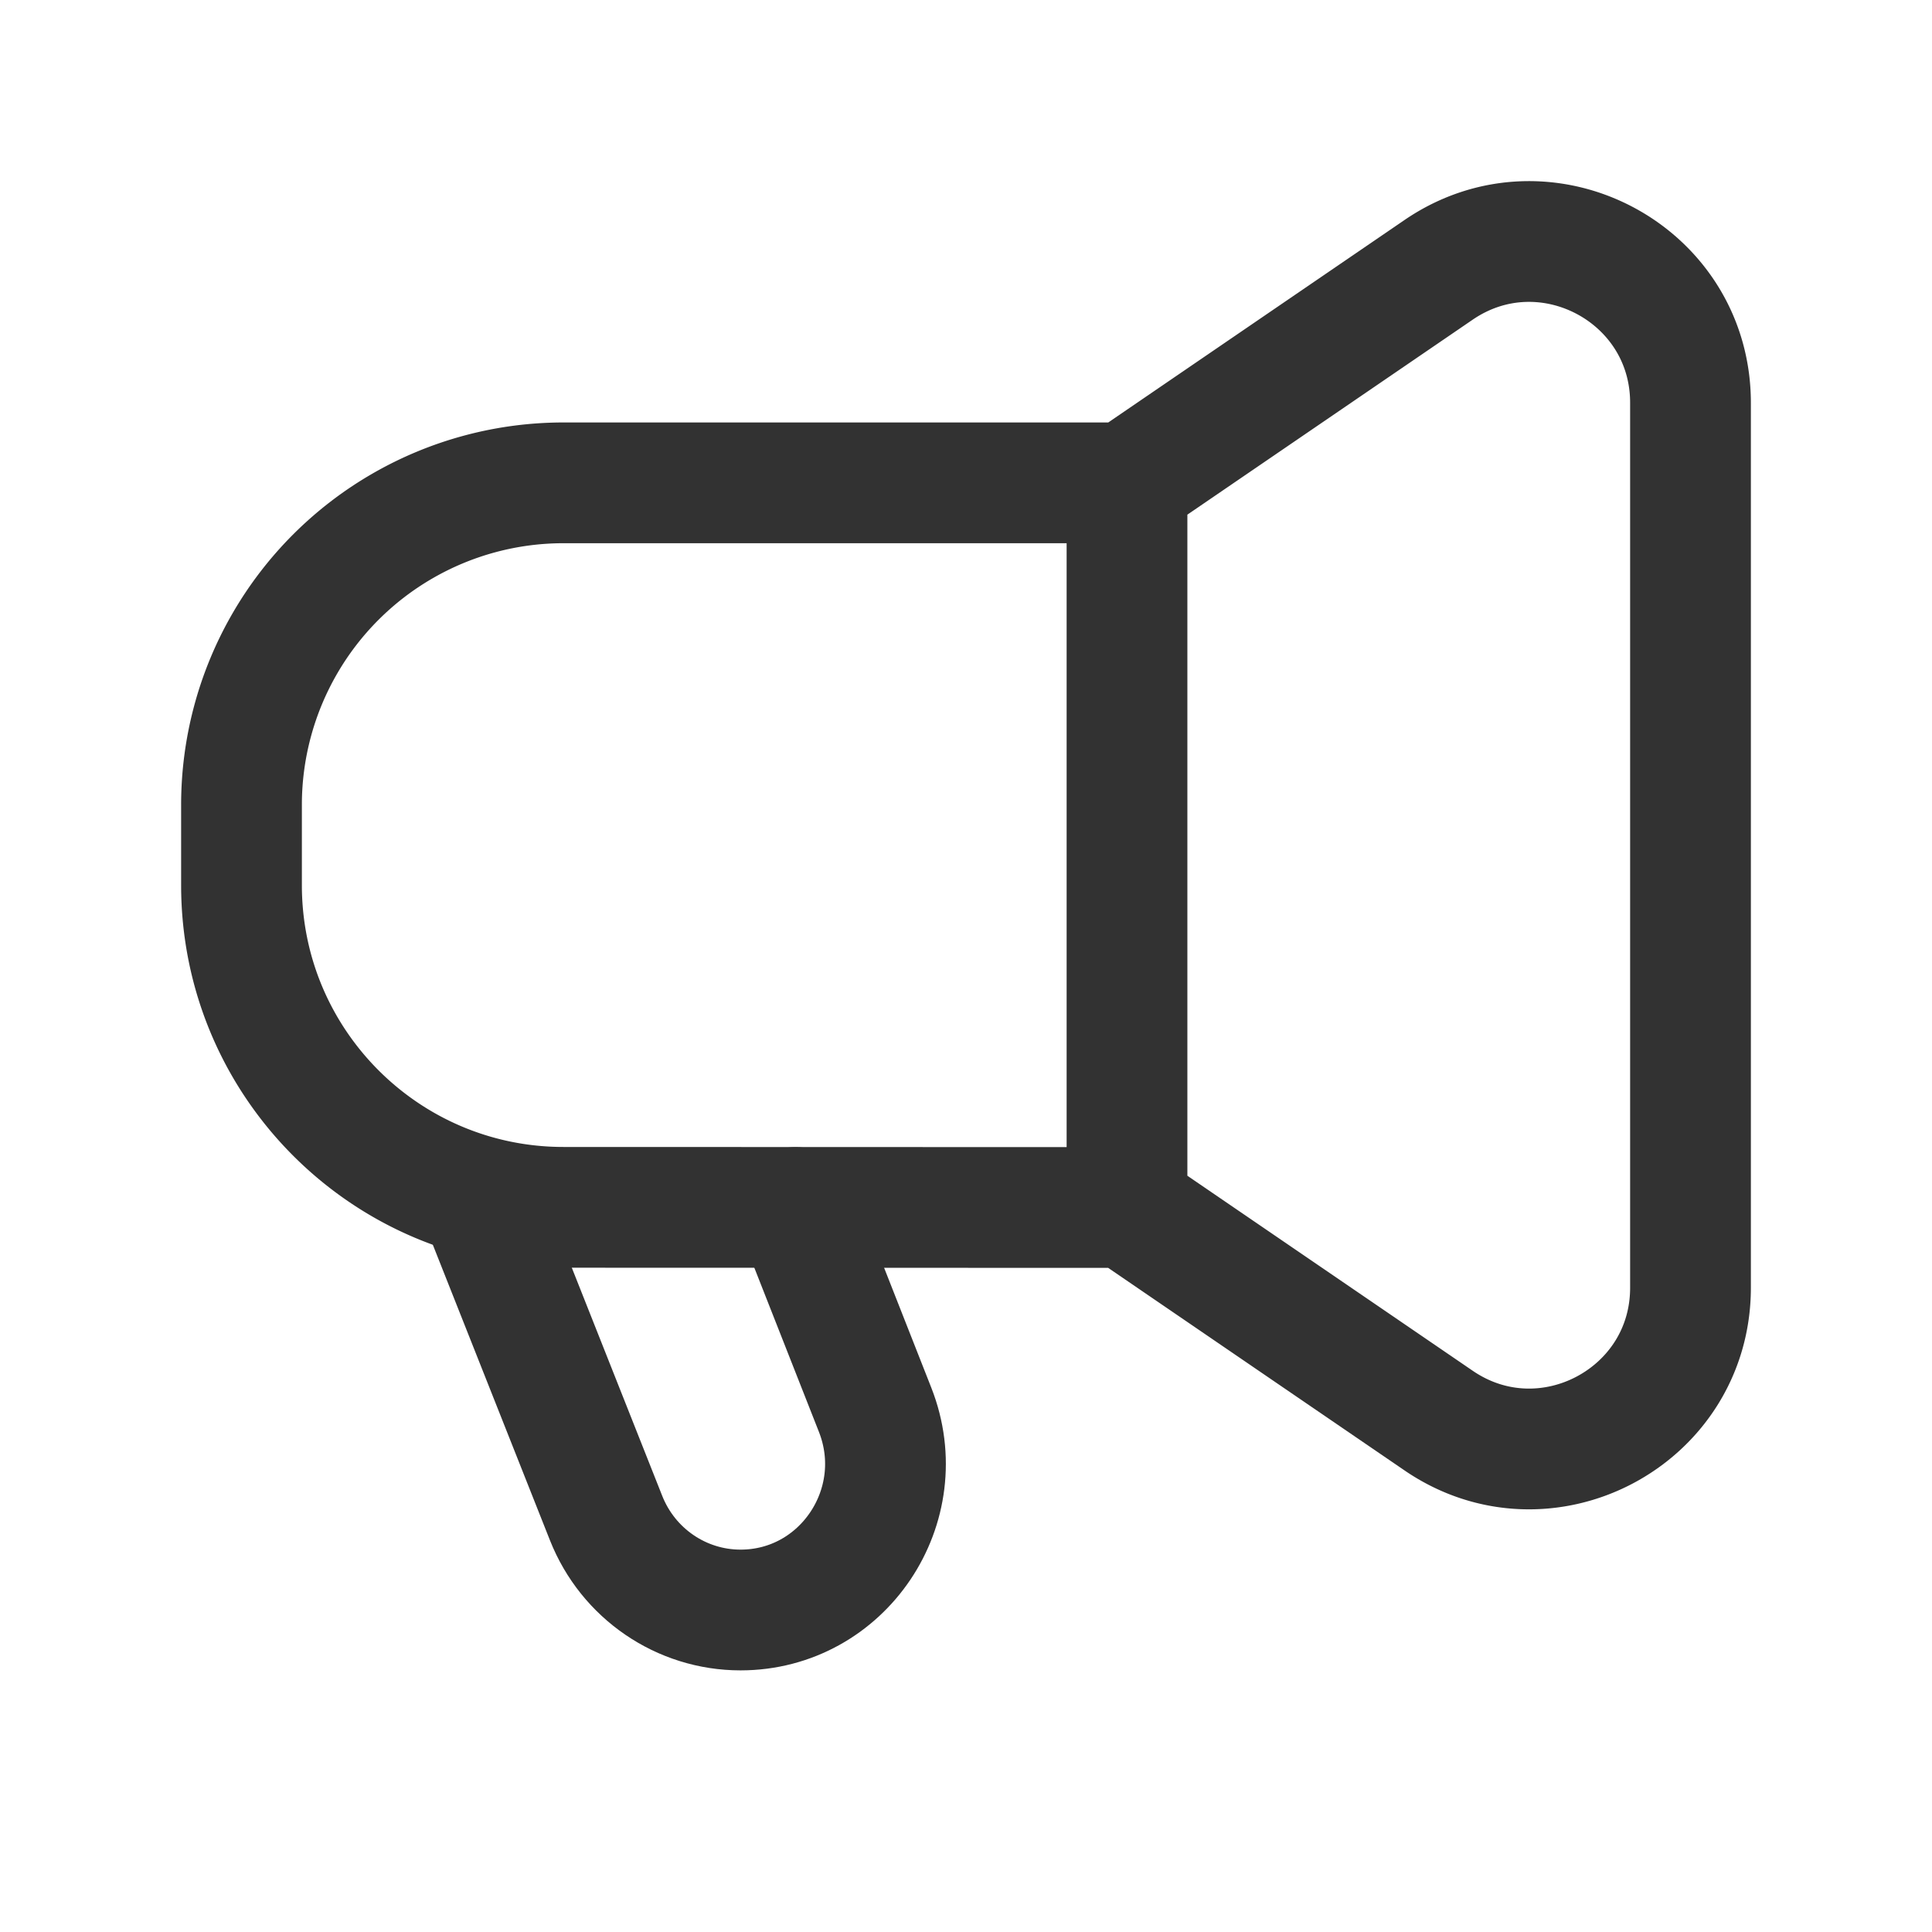 <svg viewBox="0 0 24 24" xmlns="http://www.w3.org/2000/svg"><g stroke-linecap="round" stroke-width="1.5" stroke="#323232" fill="none" stroke-linejoin="round"><path d="M13.998 15L7 14.998c-2.209 0-4-1.792-4-4.002v-.997a4 4 0 014.001-4.001h6.998l3.872-2.646C19.199 2.445 21 3.396 21 5.004v10.992c0 1.608-1.802 2.559-3.129 1.651L13.998 15zM14 6v9"/><path d="M6 15l1.529 3.858c.273.69.935 1.142 1.67 1.142v0c1.271 0 2.141-1.294 1.672-2.487L9.882 15"/></g><path fill="none" d="M0 0h24v24H0V0z"/></svg>